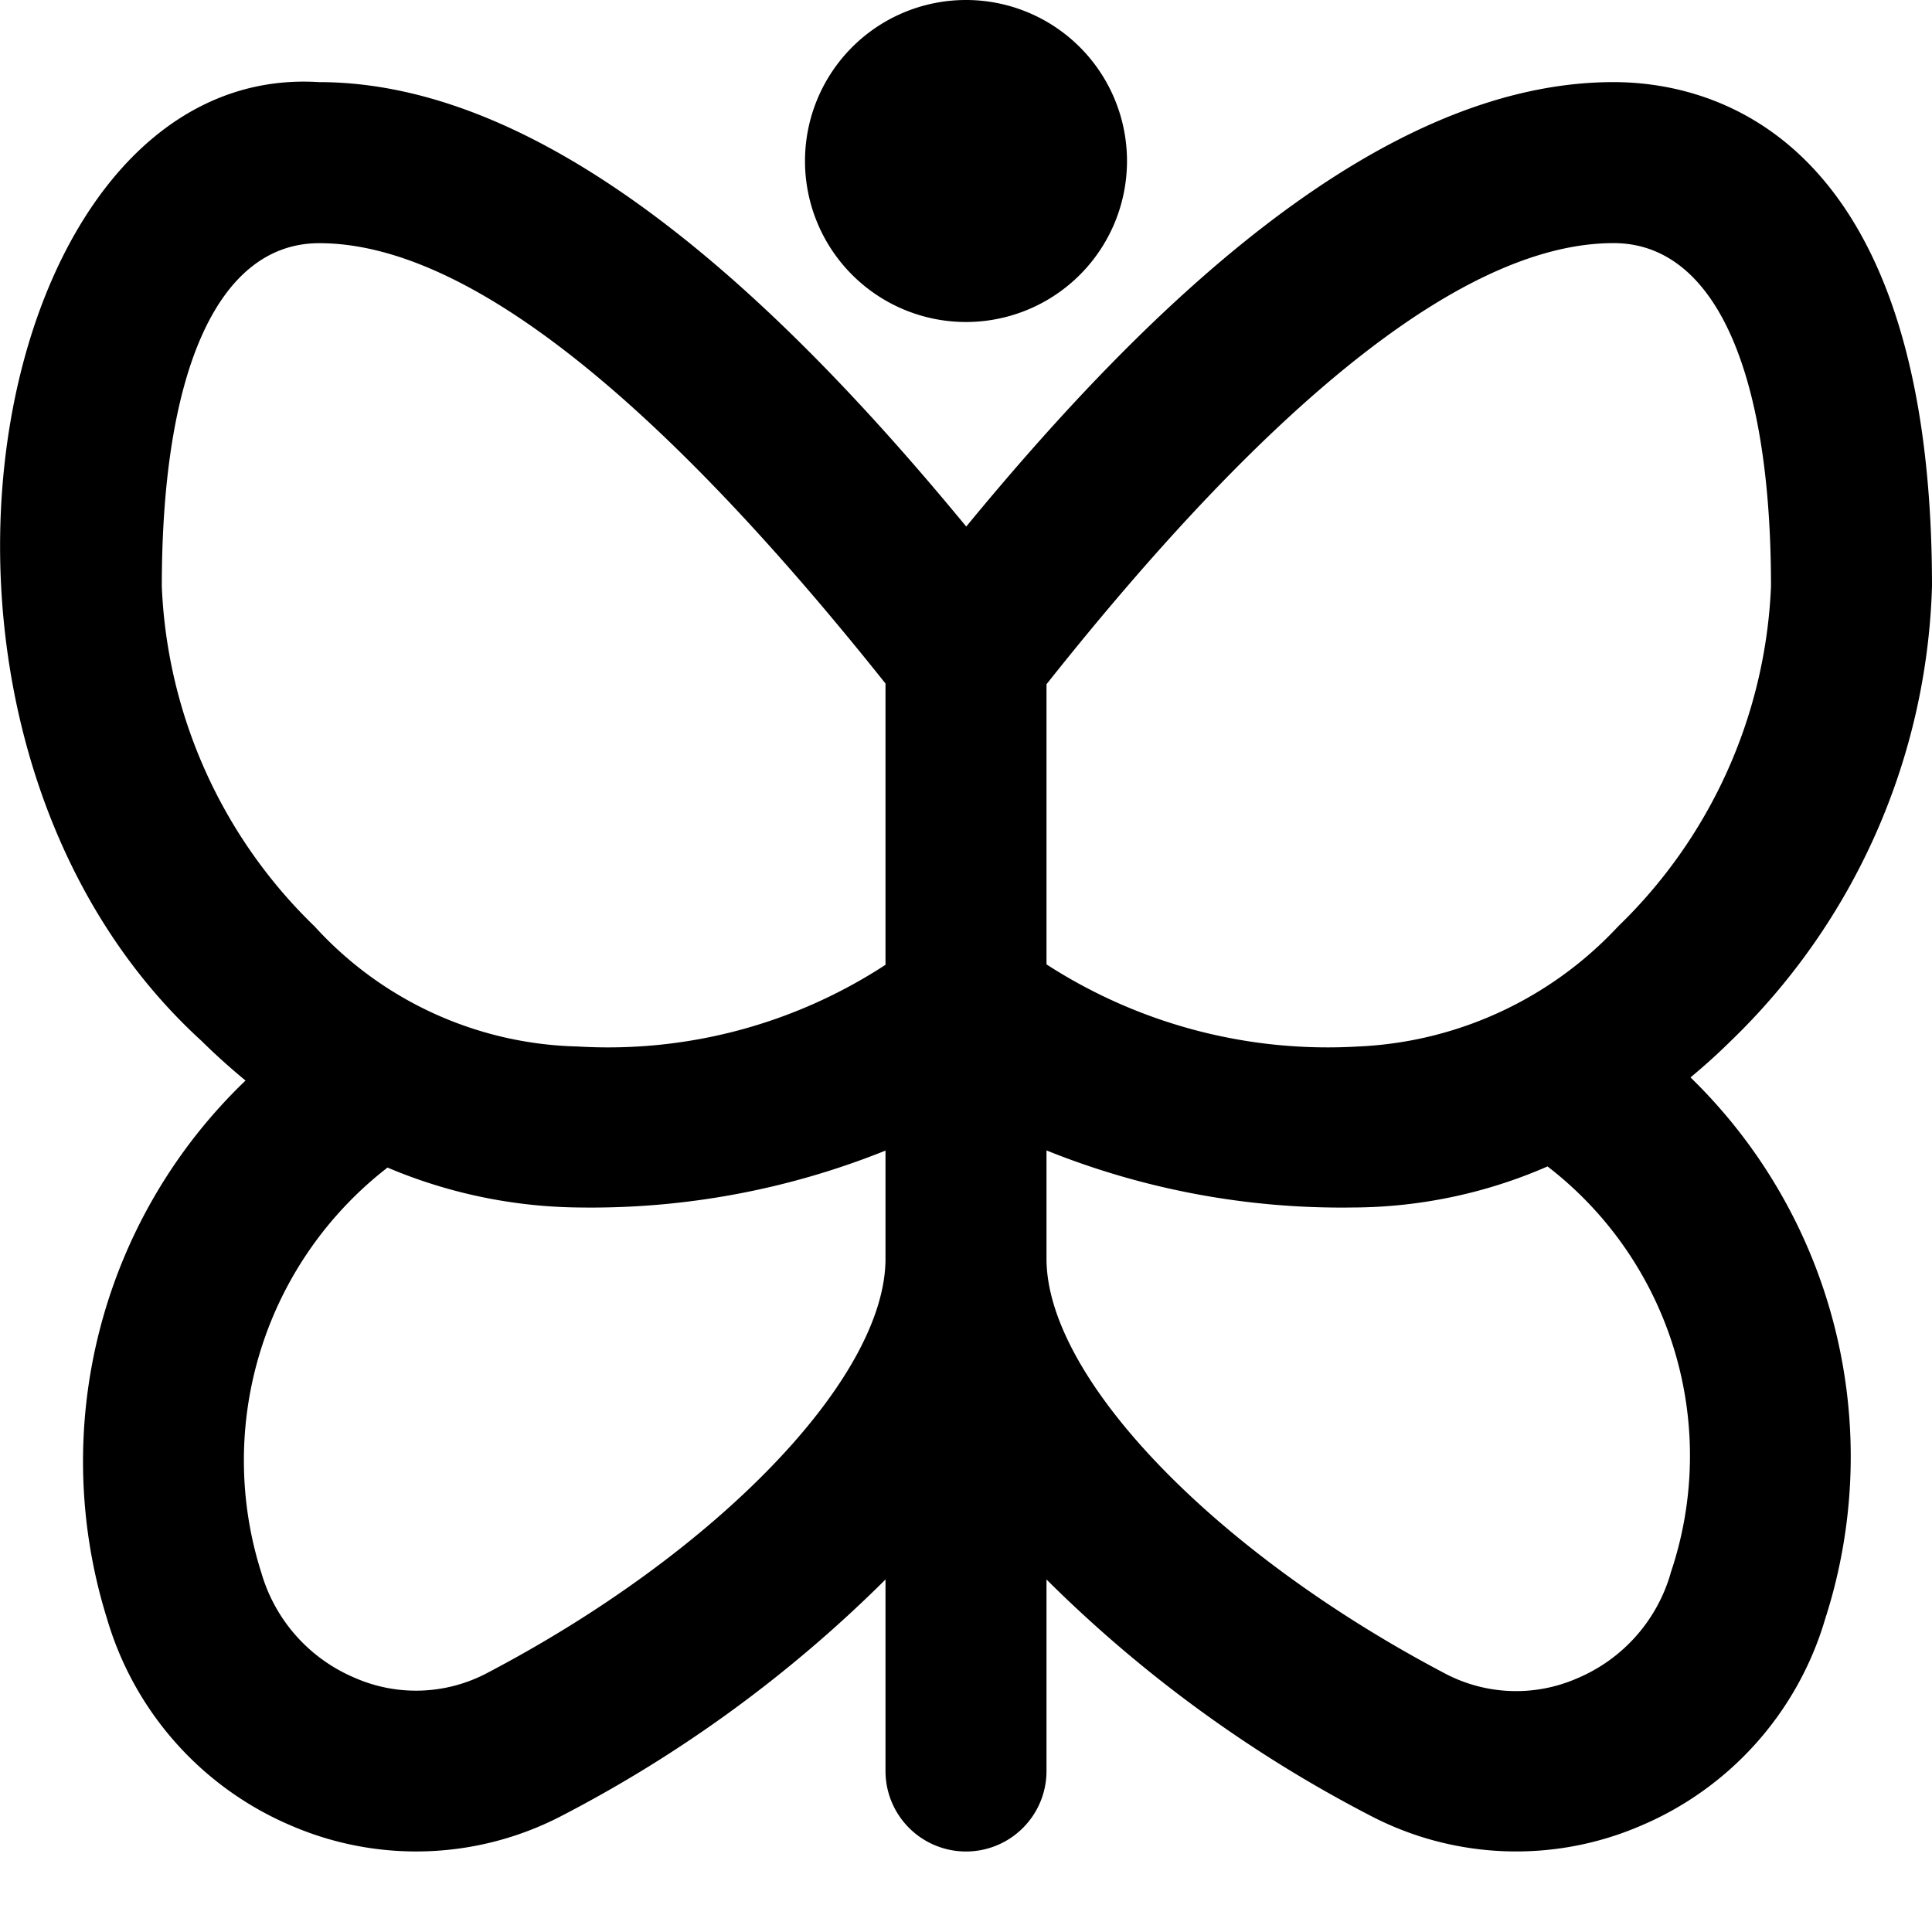 <?xml version="1.0" encoding="UTF-8"?>
<svg xmlns="http://www.w3.org/2000/svg" id="Layer_1" data-name="Layer 1" viewBox="0 0 24 24" width="512" height="512"><path d="M21.5,12.932A8.184,8.184,0,0,0,24,7.284C24,1.63,21.233,1.02,20.044,1.02c-2.968,0-5.884,2.9-8.041,5.521C9.862,3.942,6.937,1.02,3.961,1.02-.188.76-1.706,9.091,2.506,12.933c.176.174.359.337.544.49A6.554,6.554,0,0,0,1.33,20.11a4.02,4.02,0,0,0,2.3,2.574,3.914,3.914,0,0,0,3.355-.131A16.382,16.382,0,0,0,11,19.621V22a1,1,0,0,0,2,0V19.621a16.351,16.351,0,0,0,4.018,2.931,3.911,3.911,0,0,0,3.355.132,4.021,4.021,0,0,0,2.3-2.573A6.567,6.567,0,0,0,21,13.384C21.171,13.242,21.338,13.092,21.5,12.932ZM11,15.636c0,1.478-2.08,3.642-4.947,5.146a1.891,1.891,0,0,1-1.647.06,2.027,2.027,0,0,1-1.158-1.3,4.6,4.6,0,0,1,1.566-5.038A6.25,6.25,0,0,0,7.206,15,9.811,9.811,0,0,0,11,14.293Zm0-3.651A6.3,6.3,0,0,1,7.18,13a4.559,4.559,0,0,1-3.27-1.49,6.234,6.234,0,0,1-1.9-4.225c0-2.71.713-4.264,1.955-4.264C5.746,3.02,8.106,4.858,11,8.491ZM13,8.5C15.88,4.87,18.252,3.02,20.044,3.02,21.287,3.02,22,4.574,22,7.284a6.236,6.236,0,0,1-1.9,4.225A4.691,4.691,0,0,1,16.87,13,6.435,6.435,0,0,1,13,11.98Zm7.752,11.048a2.025,2.025,0,0,1-1.158,1.3,1.892,1.892,0,0,1-1.647-.061C15.08,19.278,13,17.114,13,15.636V14.291A9.812,9.812,0,0,0,16.8,15a6.094,6.094,0,0,0,2.424-.51A4.535,4.535,0,0,1,20.752,19.544ZM10,2a2,2,0,0,1,4,0A2,2,0,0,1,10,2Z"/></svg>

